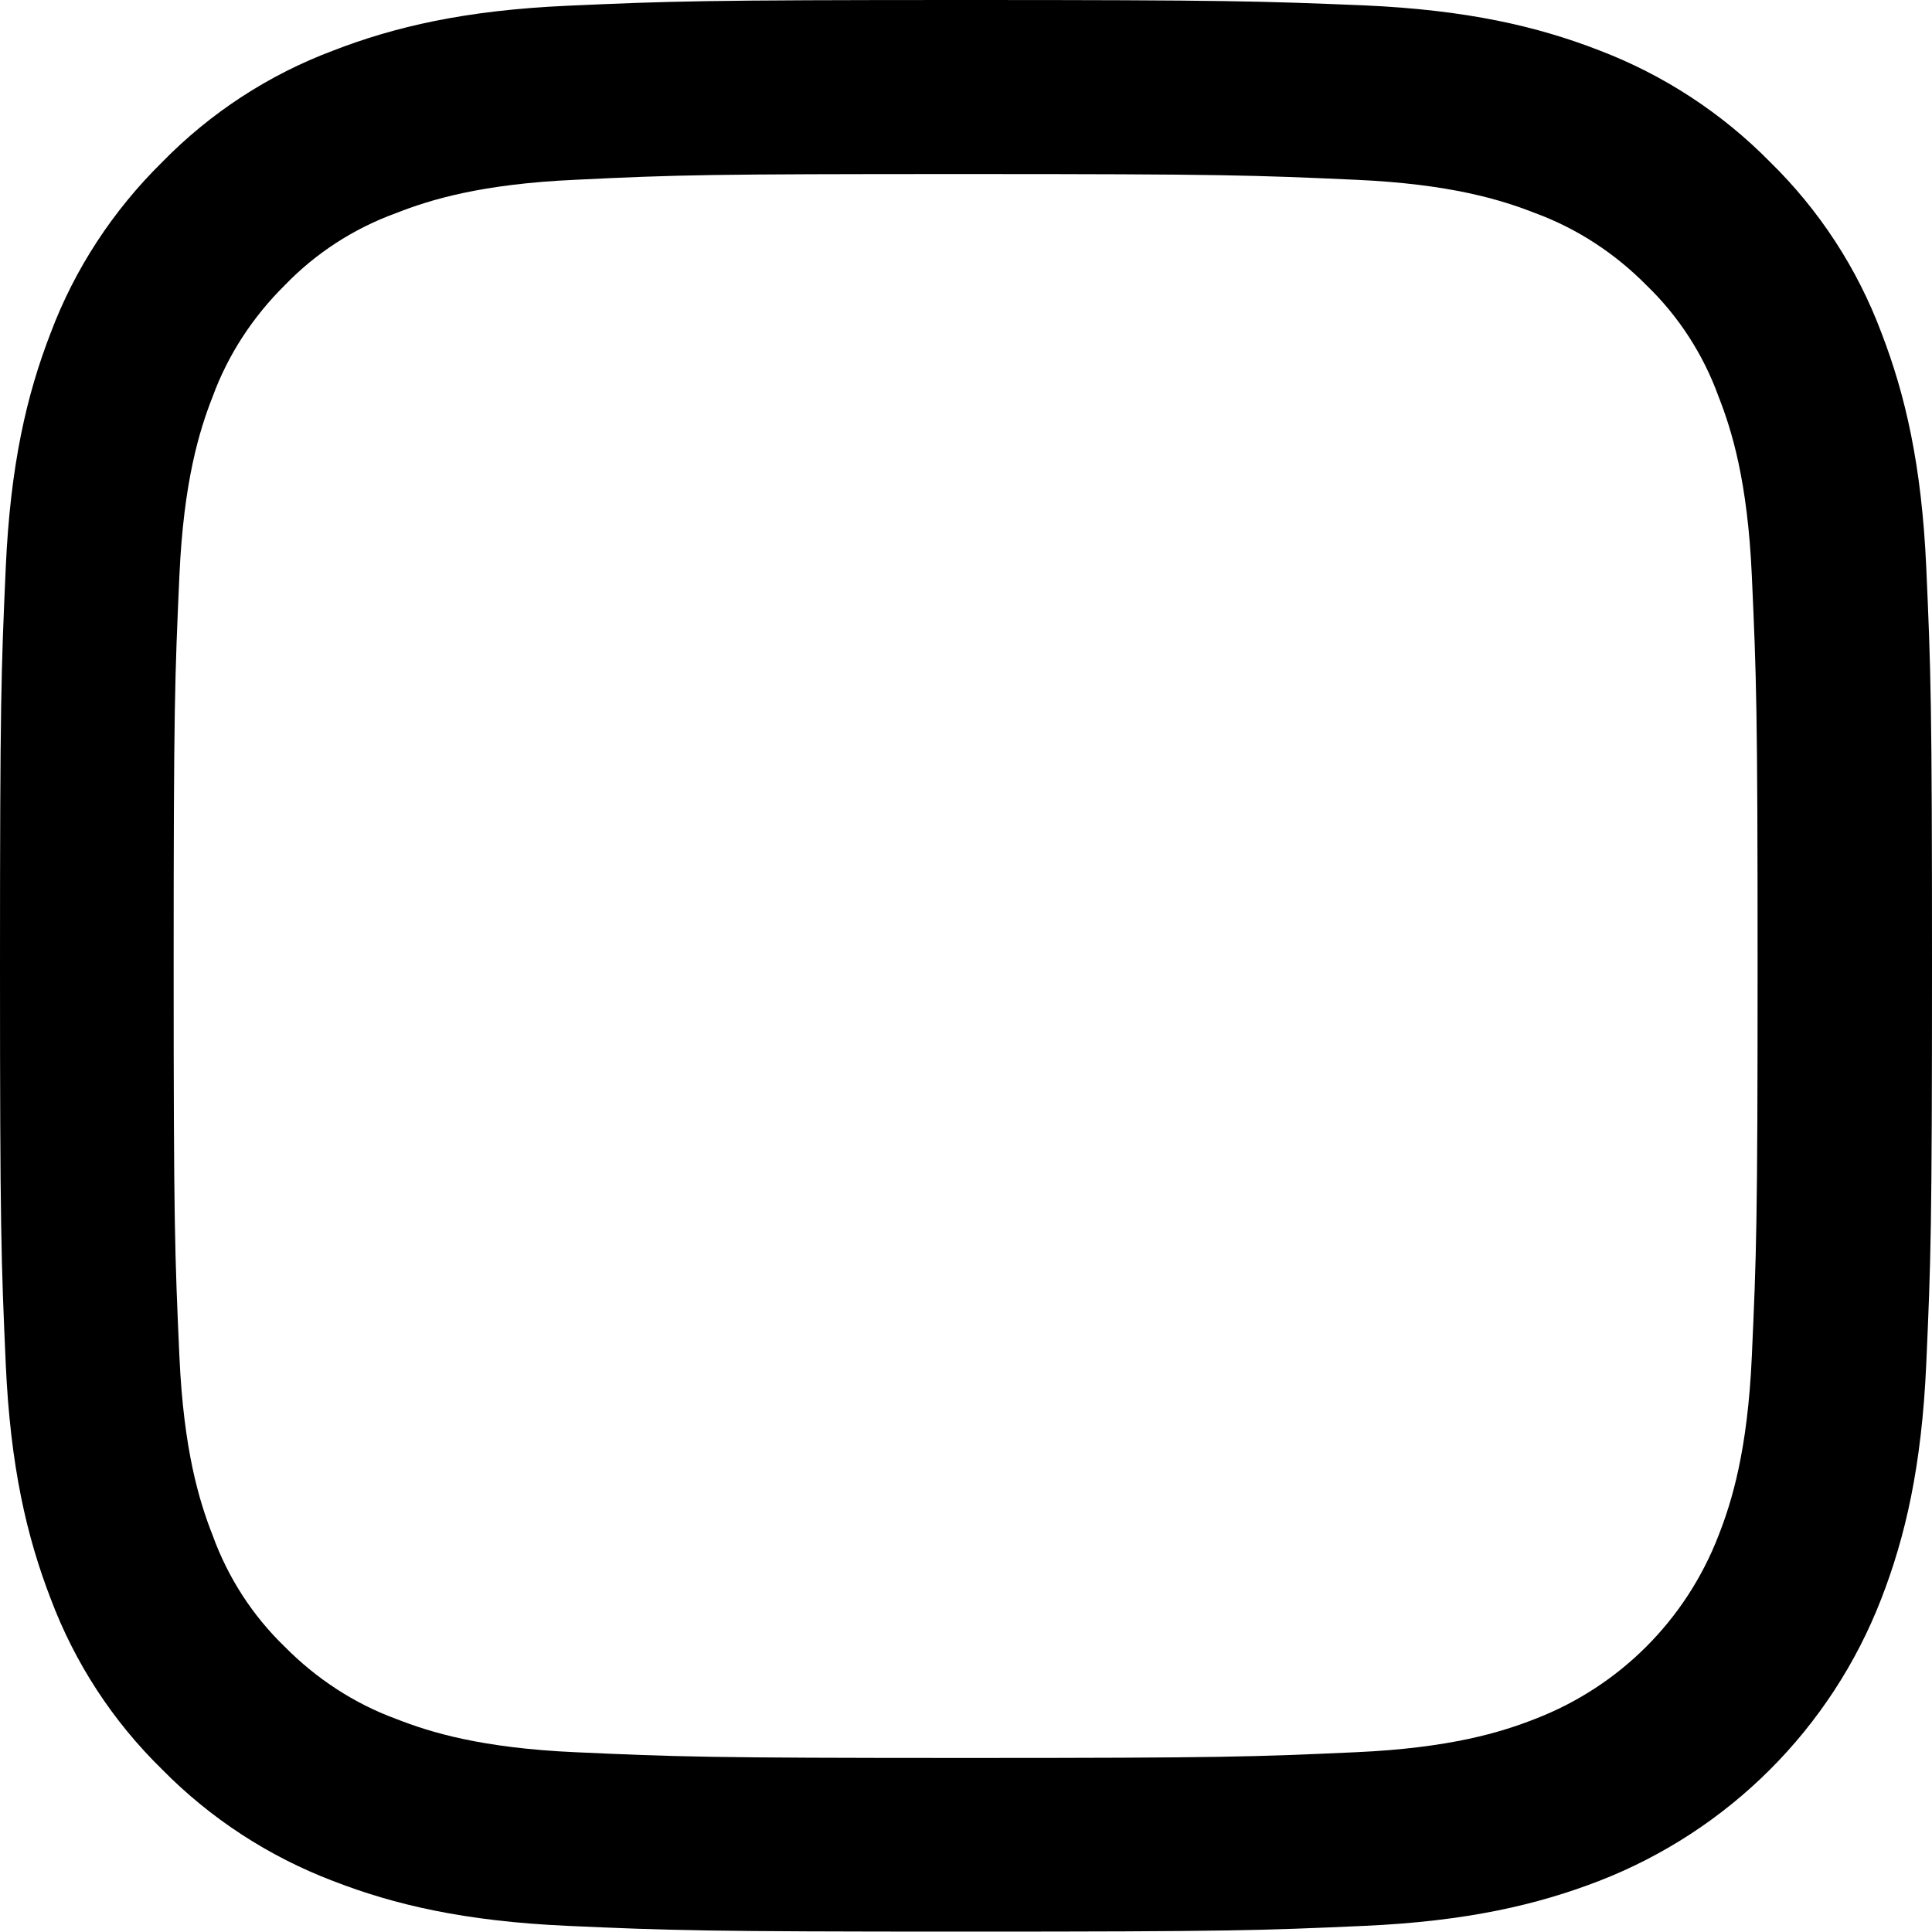 <?xml version="1.0" encoding="UTF-8"?> <svg xmlns="http://www.w3.org/2000/svg" width="110" height="110" viewBox="0 0 110 110" fill="none"> <path d="M54.978 9.909C69.667 9.909 71.391 9.974 77.197 10.236C82.566 10.476 85.468 11.371 87.411 12.135C89.79 13.008 91.951 14.427 93.74 16.238C95.574 18.006 96.97 20.167 97.843 22.567C98.607 24.51 99.502 27.413 99.742 32.782C100.004 38.587 100.07 40.312 100.07 55C100.07 69.689 100.004 71.413 99.742 77.218C99.502 82.587 98.607 85.49 97.843 87.433C95.988 92.234 92.212 96.01 87.411 97.865C85.468 98.629 82.566 99.524 77.197 99.764C71.391 100.026 69.667 100.091 54.978 100.091C40.29 100.091 38.566 100.026 32.76 99.764C27.391 99.524 24.488 98.629 22.546 97.865C20.167 96.992 18.006 95.573 16.216 93.762C14.383 91.994 12.986 89.833 12.113 87.433C11.349 85.49 10.454 82.587 10.214 77.218C9.952 71.413 9.887 69.689 9.887 55C9.887 40.312 9.952 38.587 10.214 32.782C10.454 27.413 11.349 24.51 12.113 22.567C12.986 20.189 14.405 18.028 16.216 16.238C17.984 14.405 20.145 13.008 22.546 12.135C24.488 11.371 27.391 10.476 32.76 10.236C38.566 9.952 40.312 9.909 54.978 9.909ZM54.978 0C40.05 0 38.173 0.065 32.302 0.327C26.452 0.589 22.458 1.528 18.966 2.881C15.3 4.256 11.982 6.417 9.232 9.232C6.439 11.982 4.256 15.3 2.881 18.966C1.528 22.458 0.589 26.452 0.327 32.324C0.065 38.173 0 40.05 0 54.978C0 69.907 0.065 71.784 0.327 77.655C0.589 83.504 1.528 87.498 2.881 91.012C4.256 94.679 6.417 97.996 9.232 100.746C11.982 103.54 15.3 105.701 18.966 107.097C22.458 108.451 26.452 109.389 32.324 109.651C38.194 109.913 40.05 109.978 55 109.978C69.951 109.978 71.806 109.913 77.677 109.651C83.526 109.389 87.52 108.451 91.034 107.097C98.411 104.238 104.26 98.411 107.119 91.012C108.472 87.52 109.411 83.526 109.673 77.655C109.935 71.784 110 69.929 110 54.978C110 40.028 109.935 38.173 109.673 32.302C109.411 26.452 108.472 22.458 107.119 18.945C105.744 15.278 103.583 11.96 100.768 9.21C98.018 6.417 94.701 4.256 91.034 2.859C87.542 1.506 83.548 0.567 77.677 0.306C71.784 0.065 69.907 0 54.978 0Z" fill="black"></path> </svg> 